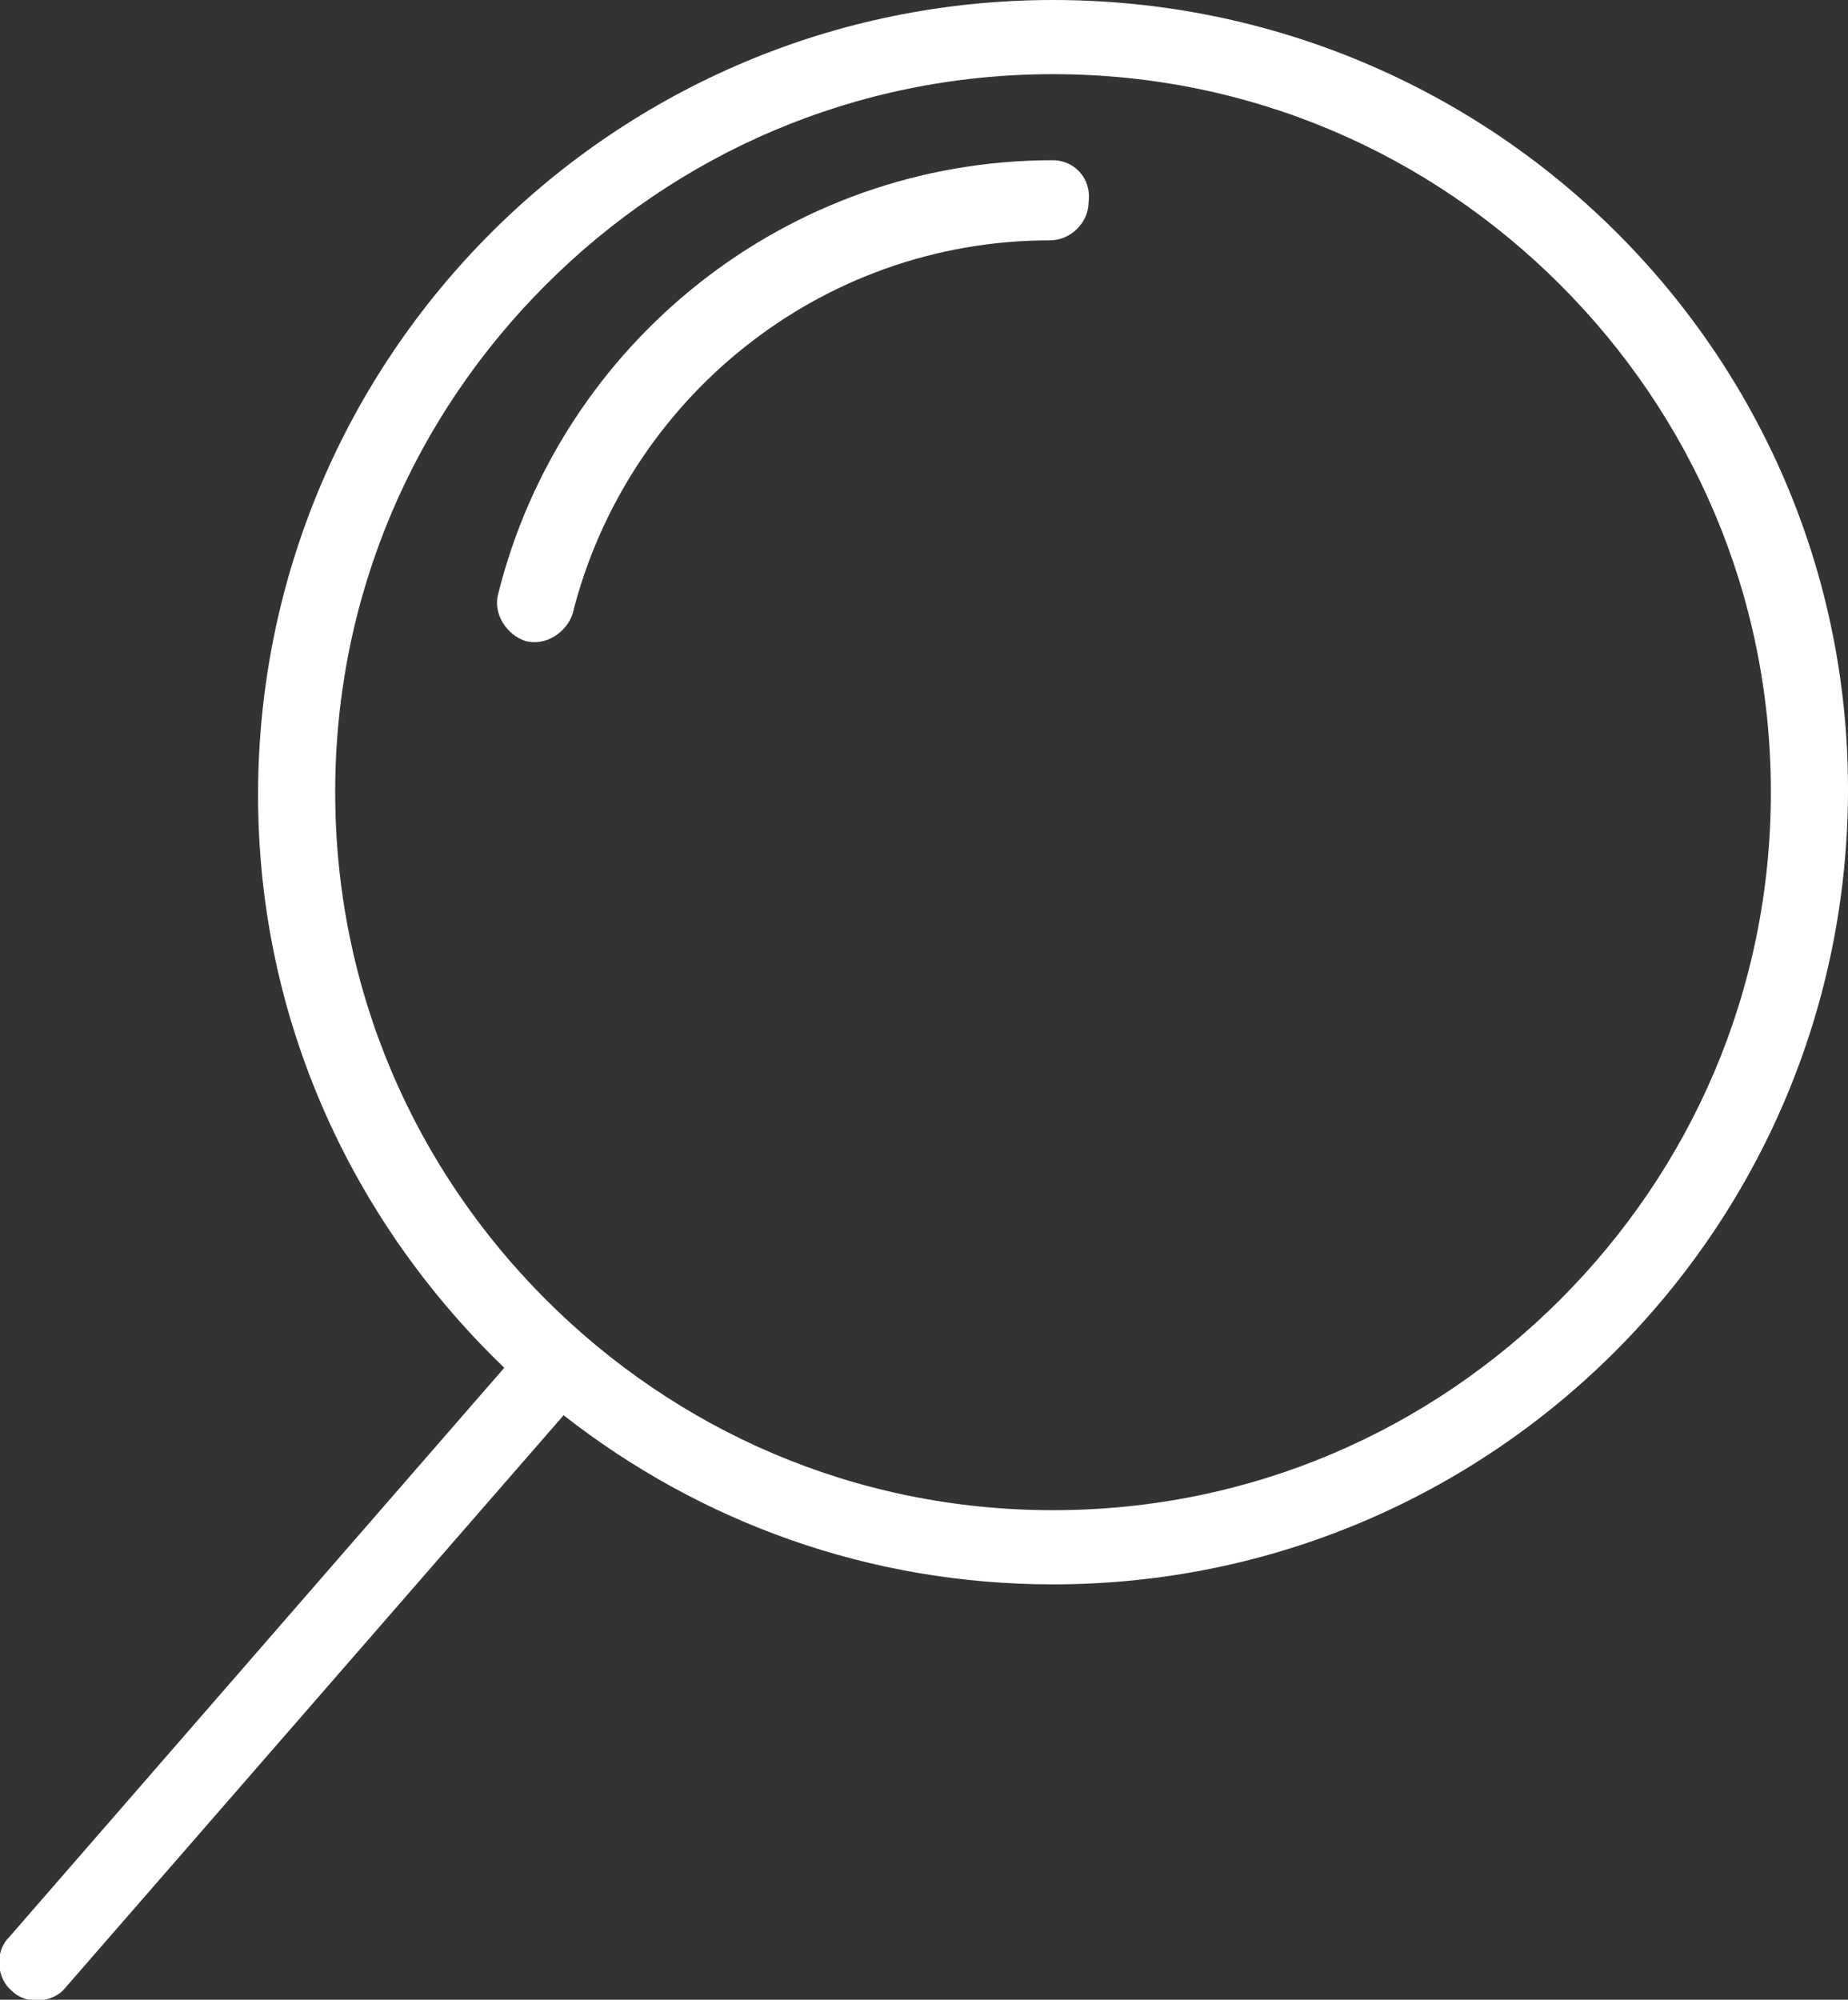 <?xml version="1.0" encoding="utf-8"?>
<!-- Generator: Adobe Illustrator 24.1.3, SVG Export Plug-In . SVG Version: 6.00 Build 0)  -->
<svg version="1.1" id="Capa_1" xmlns="http://www.w3.org/2000/svg" xmlns:xlink="http://www.w3.org/1999/xlink" x="0px" y="0px"
	 viewBox="0 0 62.3 67.4" style="enable-background:new 0 0 62.3 67.4;" xml:space="preserve">
<rect x="0" y="0" width="62.3" height="67.4" fill="#333333" stroke="none"/>
<style type="text/css">
	.st0{fill:#FFFFFF;}
</style>
<g>
	<path class="st0" d="M35.5,0C20.7,0,8.7,12,8.7,26.8c0,7.6,3.2,14.4,8.3,19.3L0.3,65.3c-0.5,0.5-0.4,1.4,0.1,1.8
		c0.5,0.5,1.4,0.4,1.8-0.1L19,47.7c4.6,3.6,10.3,5.7,16.5,5.7c14.8,0,26.8-12,26.8-26.8C62.3,11.9,50.3,0,35.5,0z M52.6,43.8
		c-4.4,4.4-10.4,7.1-17.1,7.1s-12.7-2.7-17.1-7.1s-7.1-10.4-7.1-17.1S14,14,18.4,9.6s10.4-7.1,17.1-7.1s12.7,2.7,17.1,7.1
		s7.1,10.4,7.1,17.1S57,39.4,52.6,43.8z"/>
	<path class="st0" d="M35.5,5.4L35.5,5.4c-9,0-16.6,6.2-18.7,14.6c-0.2,0.7,0.3,1.4,0.9,1.6c0.7,0.2,1.4-0.3,1.6-0.9
		c1.8-7.2,8.3-12.6,16.1-12.6c0.7,0,1.3-0.6,1.3-1.3C36.8,6,36.2,5.4,35.5,5.4z"/>
</g>
</svg>
